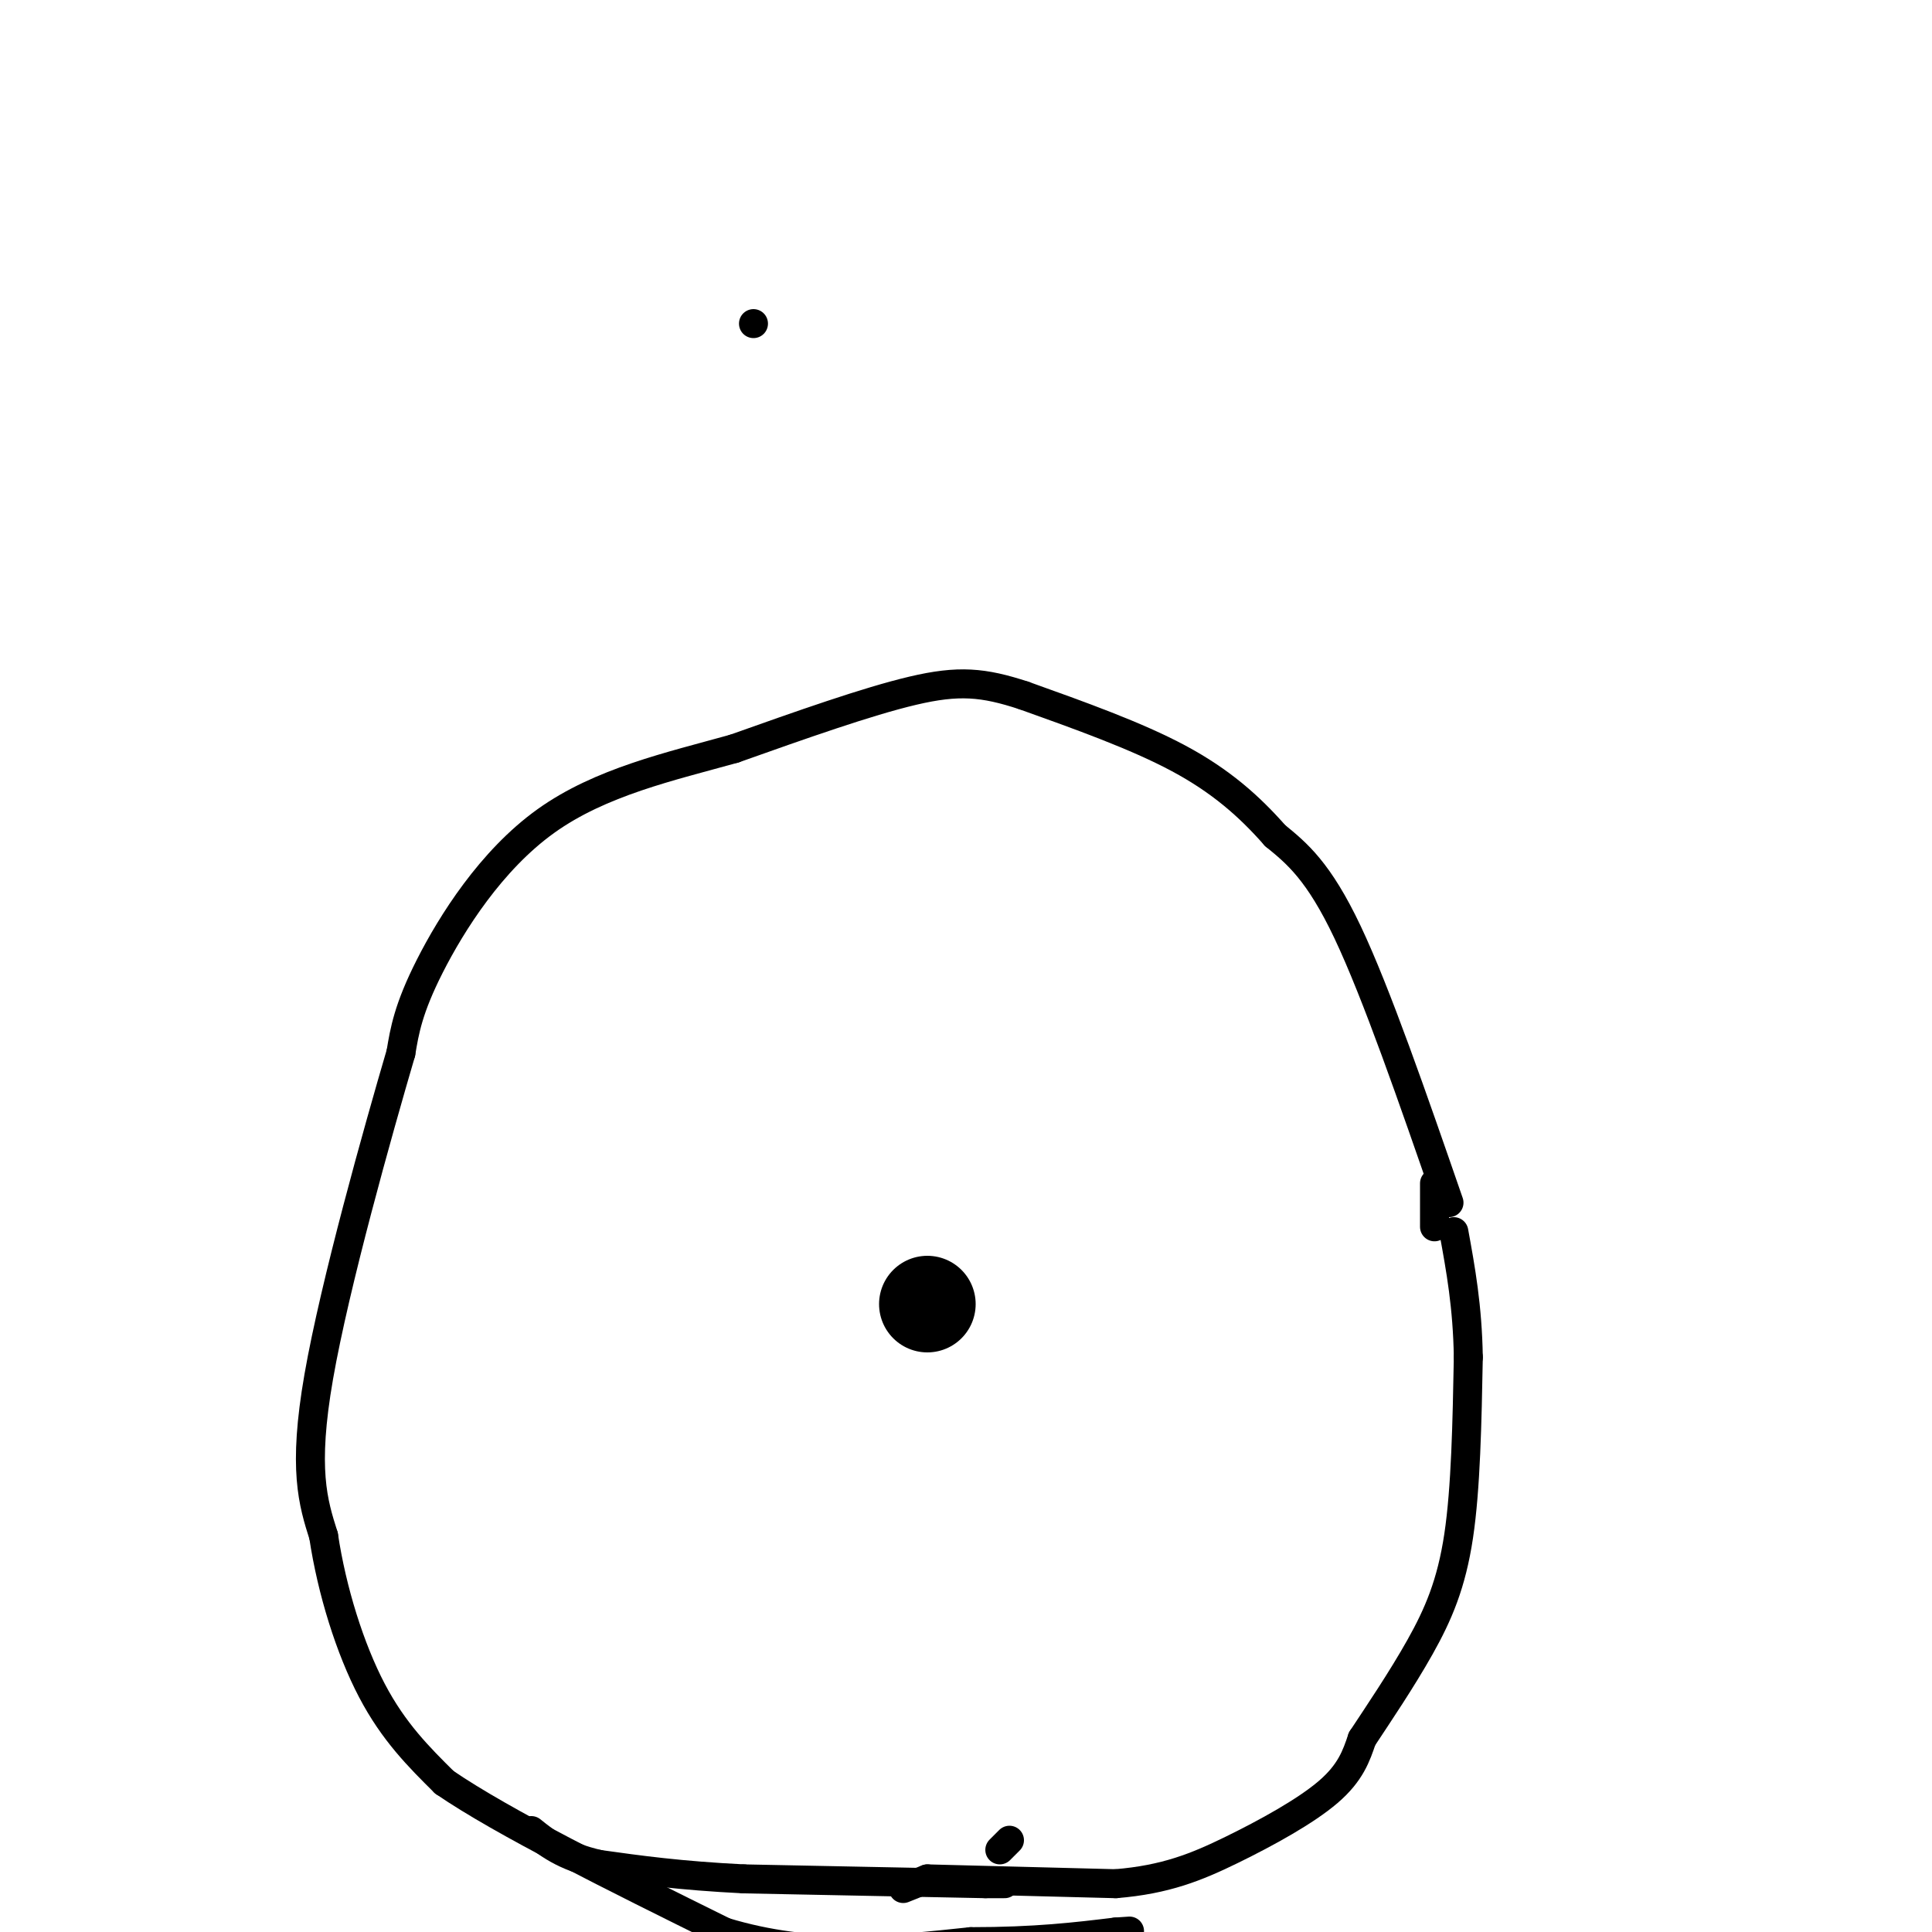 <svg viewBox='0 0 400 400' version='1.1' xmlns='http://www.w3.org/2000/svg' xmlns:xlink='http://www.w3.org/1999/xlink'><g fill='none' stroke='#000000' stroke-width='6' stroke-linecap='round' stroke-linejoin='round'><path d='M187,391c0.000,0.000 5.000,-2.000 5,-2'/><path d='M192,389c0.000,0.000 39.000,1.000 39,1'/><path d='M231,390c10.357,-0.845 16.750,-3.458 24,-7c7.250,-3.542 15.357,-8.012 20,-12c4.643,-3.988 5.821,-7.494 7,-11'/><path d='M282,360c3.345,-5.071 8.208,-12.250 12,-19c3.792,-6.750 6.512,-13.071 8,-23c1.488,-9.929 1.744,-23.464 2,-37'/><path d='M304,281c-0.167,-10.500 -1.583,-18.250 -3,-26'/><path d='M300,249c-7.500,-21.667 -15.000,-43.333 -21,-56c-6.000,-12.667 -10.500,-16.333 -15,-20'/><path d='M264,173c-5.356,-6.089 -11.244,-11.311 -20,-16c-8.756,-4.689 -20.378,-8.844 -32,-13'/><path d='M212,144c-8.444,-2.778 -13.556,-3.222 -23,-1c-9.444,2.222 -23.222,7.111 -37,12'/><path d='M152,155c-13.190,3.679 -27.667,6.875 -39,15c-11.333,8.125 -19.524,21.179 -24,30c-4.476,8.821 -5.238,13.411 -6,18'/><path d='M83,218c-4.756,16.222 -13.644,47.778 -17,67c-3.356,19.222 -1.178,26.111 1,33'/><path d='M67,318c1.711,11.400 5.489,23.400 10,32c4.511,8.600 9.756,13.800 15,19'/><path d='M92,369c12.167,8.333 35.083,19.667 58,31'/><path d='M150,400c18.167,5.500 34.583,3.750 51,2'/><path d='M201,402c13.500,0.000 21.750,-1.000 30,-2'/><path d='M231,400c5.000,-0.333 2.500,-0.167 0,0'/><path d='M209,381c0.000,0.000 -2.000,2.000 -2,2'/><path d='M208,390c0.000,0.000 -4.000,0.000 -4,0'/><path d='M204,390c-9.000,-0.167 -29.500,-0.583 -50,-1'/><path d='M154,389c-13.333,-0.667 -21.667,-1.833 -30,-3'/><path d='M124,386c-7.333,-1.667 -10.667,-4.333 -14,-7'/><path d='M297,245c0.000,0.000 0.000,9.000 0,9'/></g>
<g fill='none' stroke='#000000' stroke-width='20' stroke-linecap='round' stroke-linejoin='round'><path d='M192,270c0.000,0.000 0.000,0.000 0,0'/></g>
<g fill='none' stroke='#000000' stroke-width='6' stroke-linecap='round' stroke-linejoin='round'><path d='M156,67c0.000,0.000 0.000,0.000 0,0'/></g>
</svg>